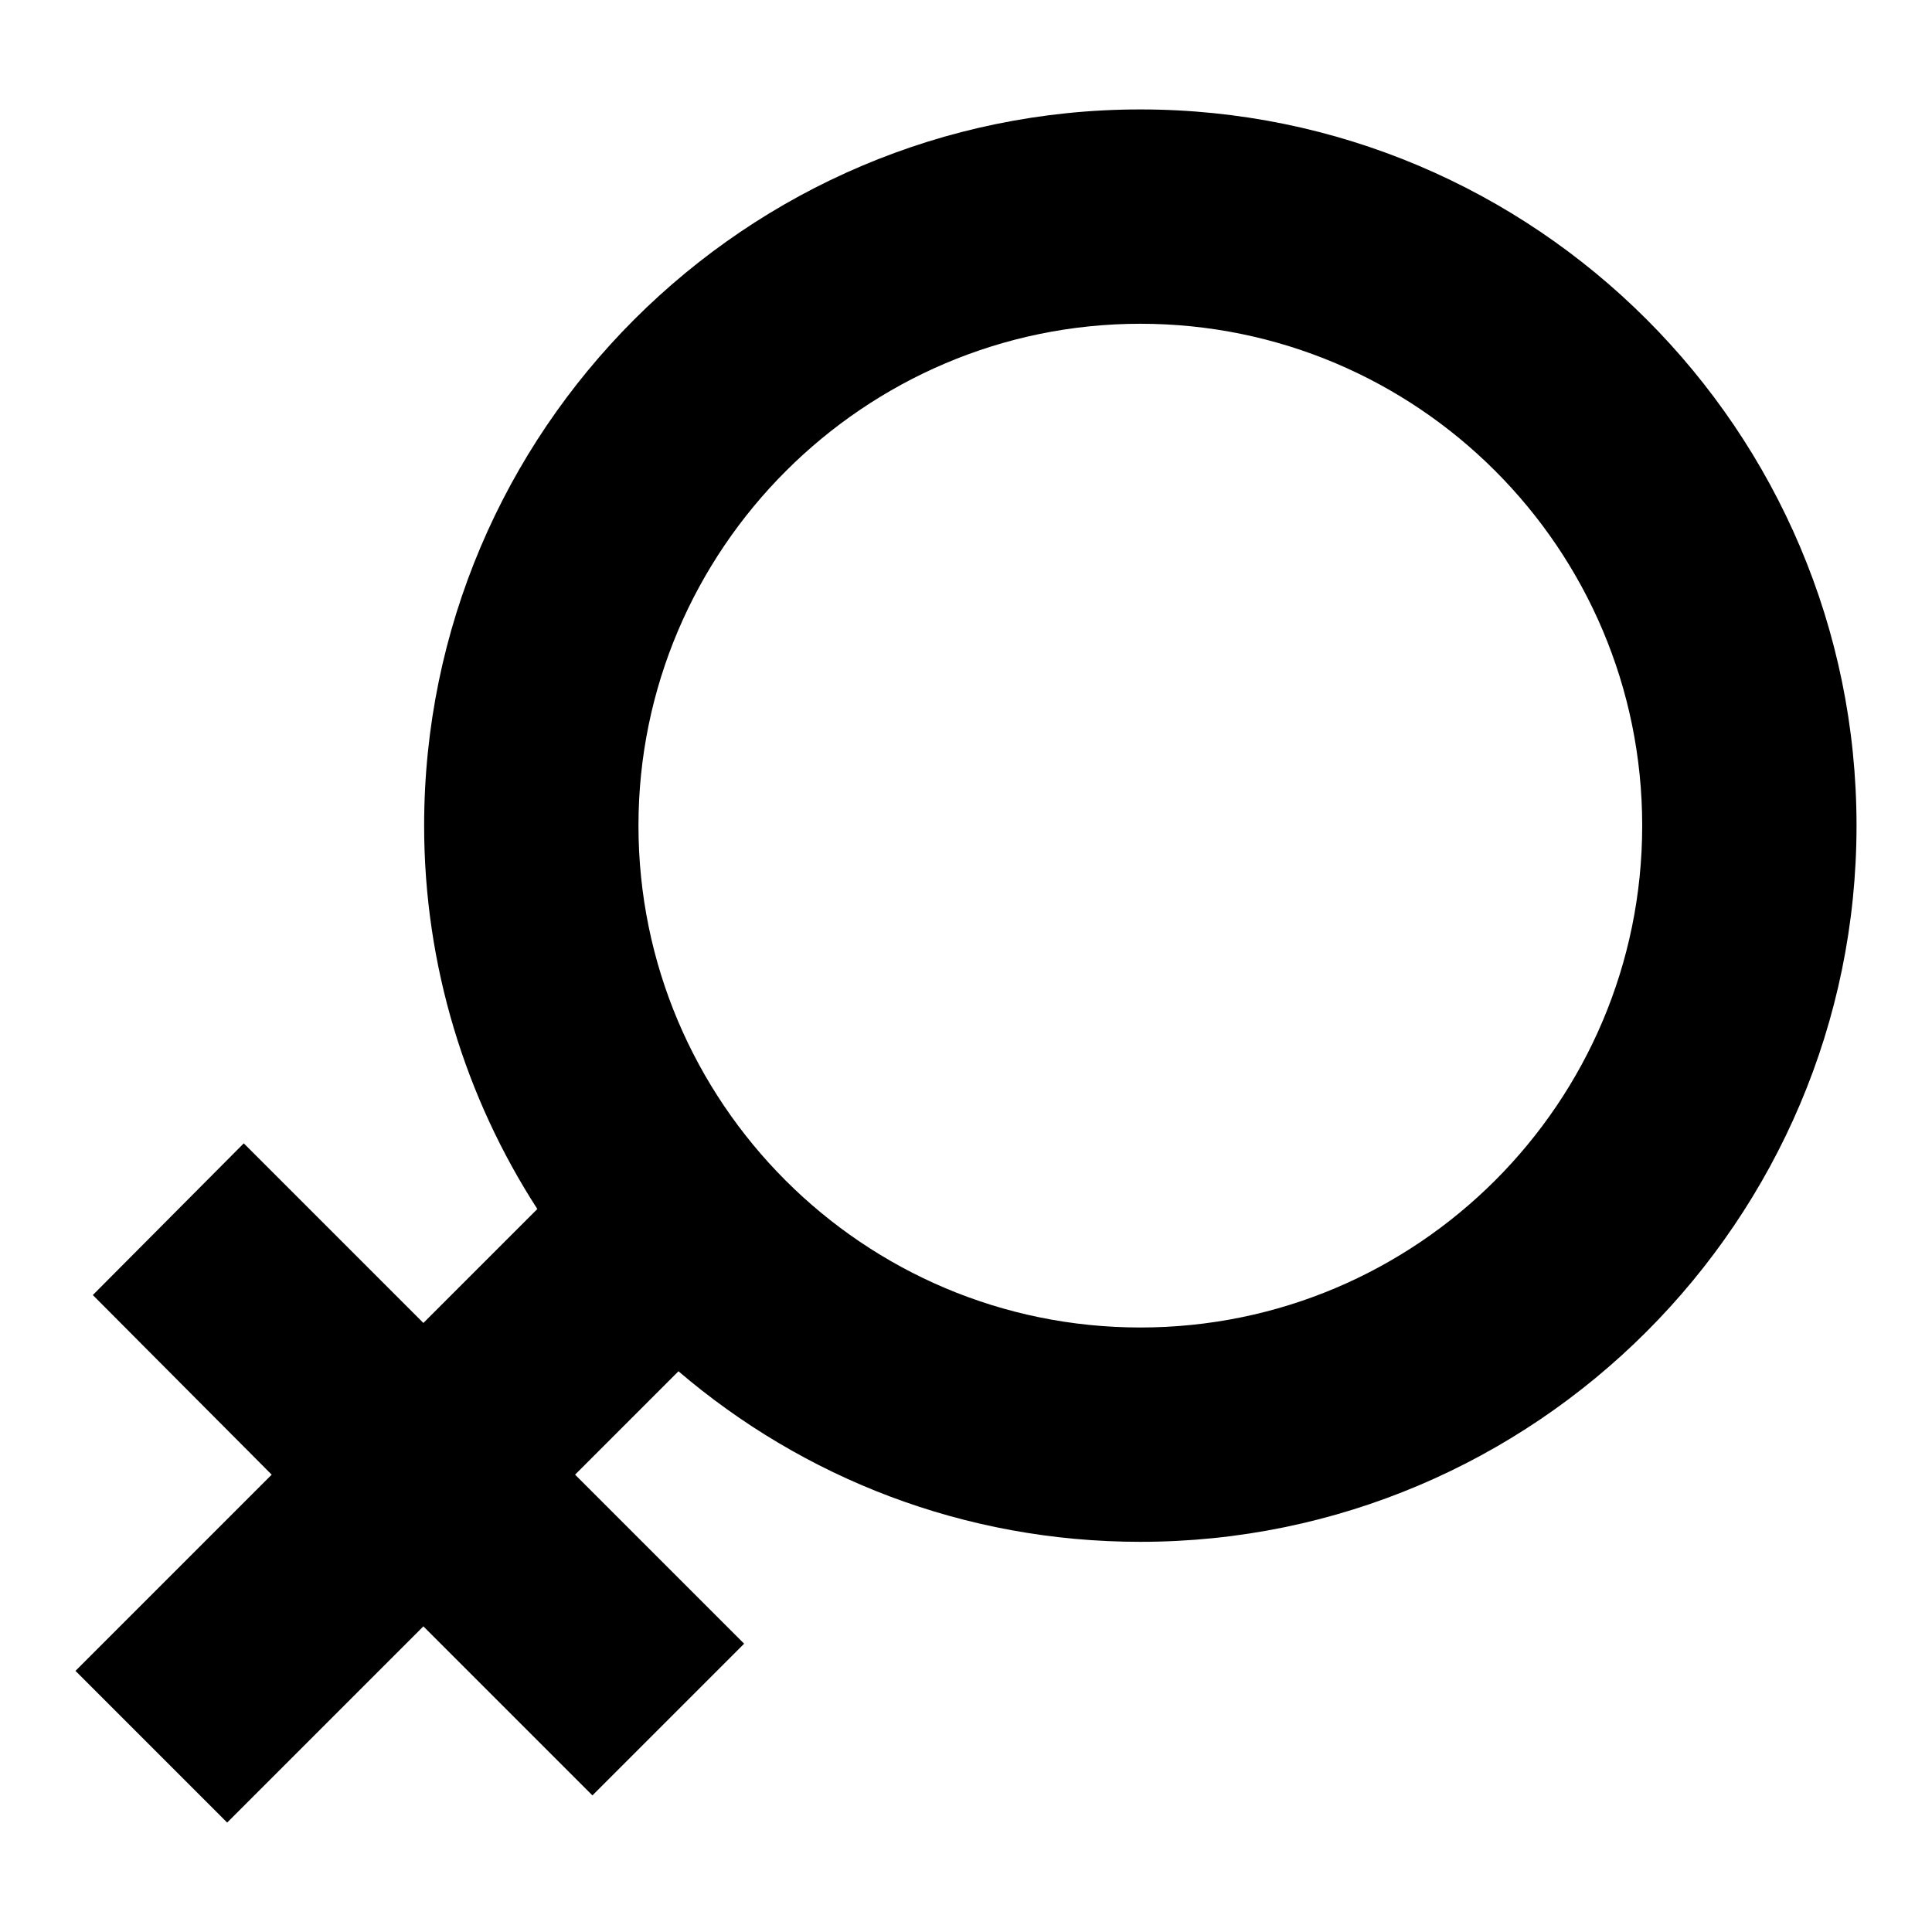 <?xml version="1.0" encoding="utf-8"?>
<!-- Svg Vector Icons : http://www.onlinewebfonts.com/icon -->
<!DOCTYPE svg PUBLIC "-//W3C//DTD SVG 1.1//EN" "http://www.w3.org/Graphics/SVG/1.1/DTD/svg11.dtd">
<svg version="1.1" xmlns="http://www.w3.org/2000/svg" xmlns:xlink="http://www.w3.org/1999/xlink" x="0px" y="0px" viewBox="0 0 256 256" enable-background="new 0 0 256 256" xml:space="preserve">
<g><g><path fill="#000000" d="M151.1,204.3c52.3,0,94.9-42.6,94.9-94.9c0-52.4-42.6-94.9-94.9-94.9c-52.3,0-94.9,42.6-94.9,94.9c0,18.6,5.5,36.1,15,50.8l-15.1,15.1l-23.8-23.8l-20,20.1L36,195.4l-26,26l20.1,20.1l26-26l22.4,22.4l20.1-20.1l-22.4-22.4l13.7-13.7C106.4,195.8,127.7,204.3,151.1,204.3z M151.1,42.9c36.7,0,66.5,29.8,66.5,66.5c0,36.7-29.8,66.5-66.5,66.5c-36.7,0-66.5-29.8-66.5-66.5C84.6,72.8,114.5,42.9,151.1,42.9z"/></g></g>
</svg>